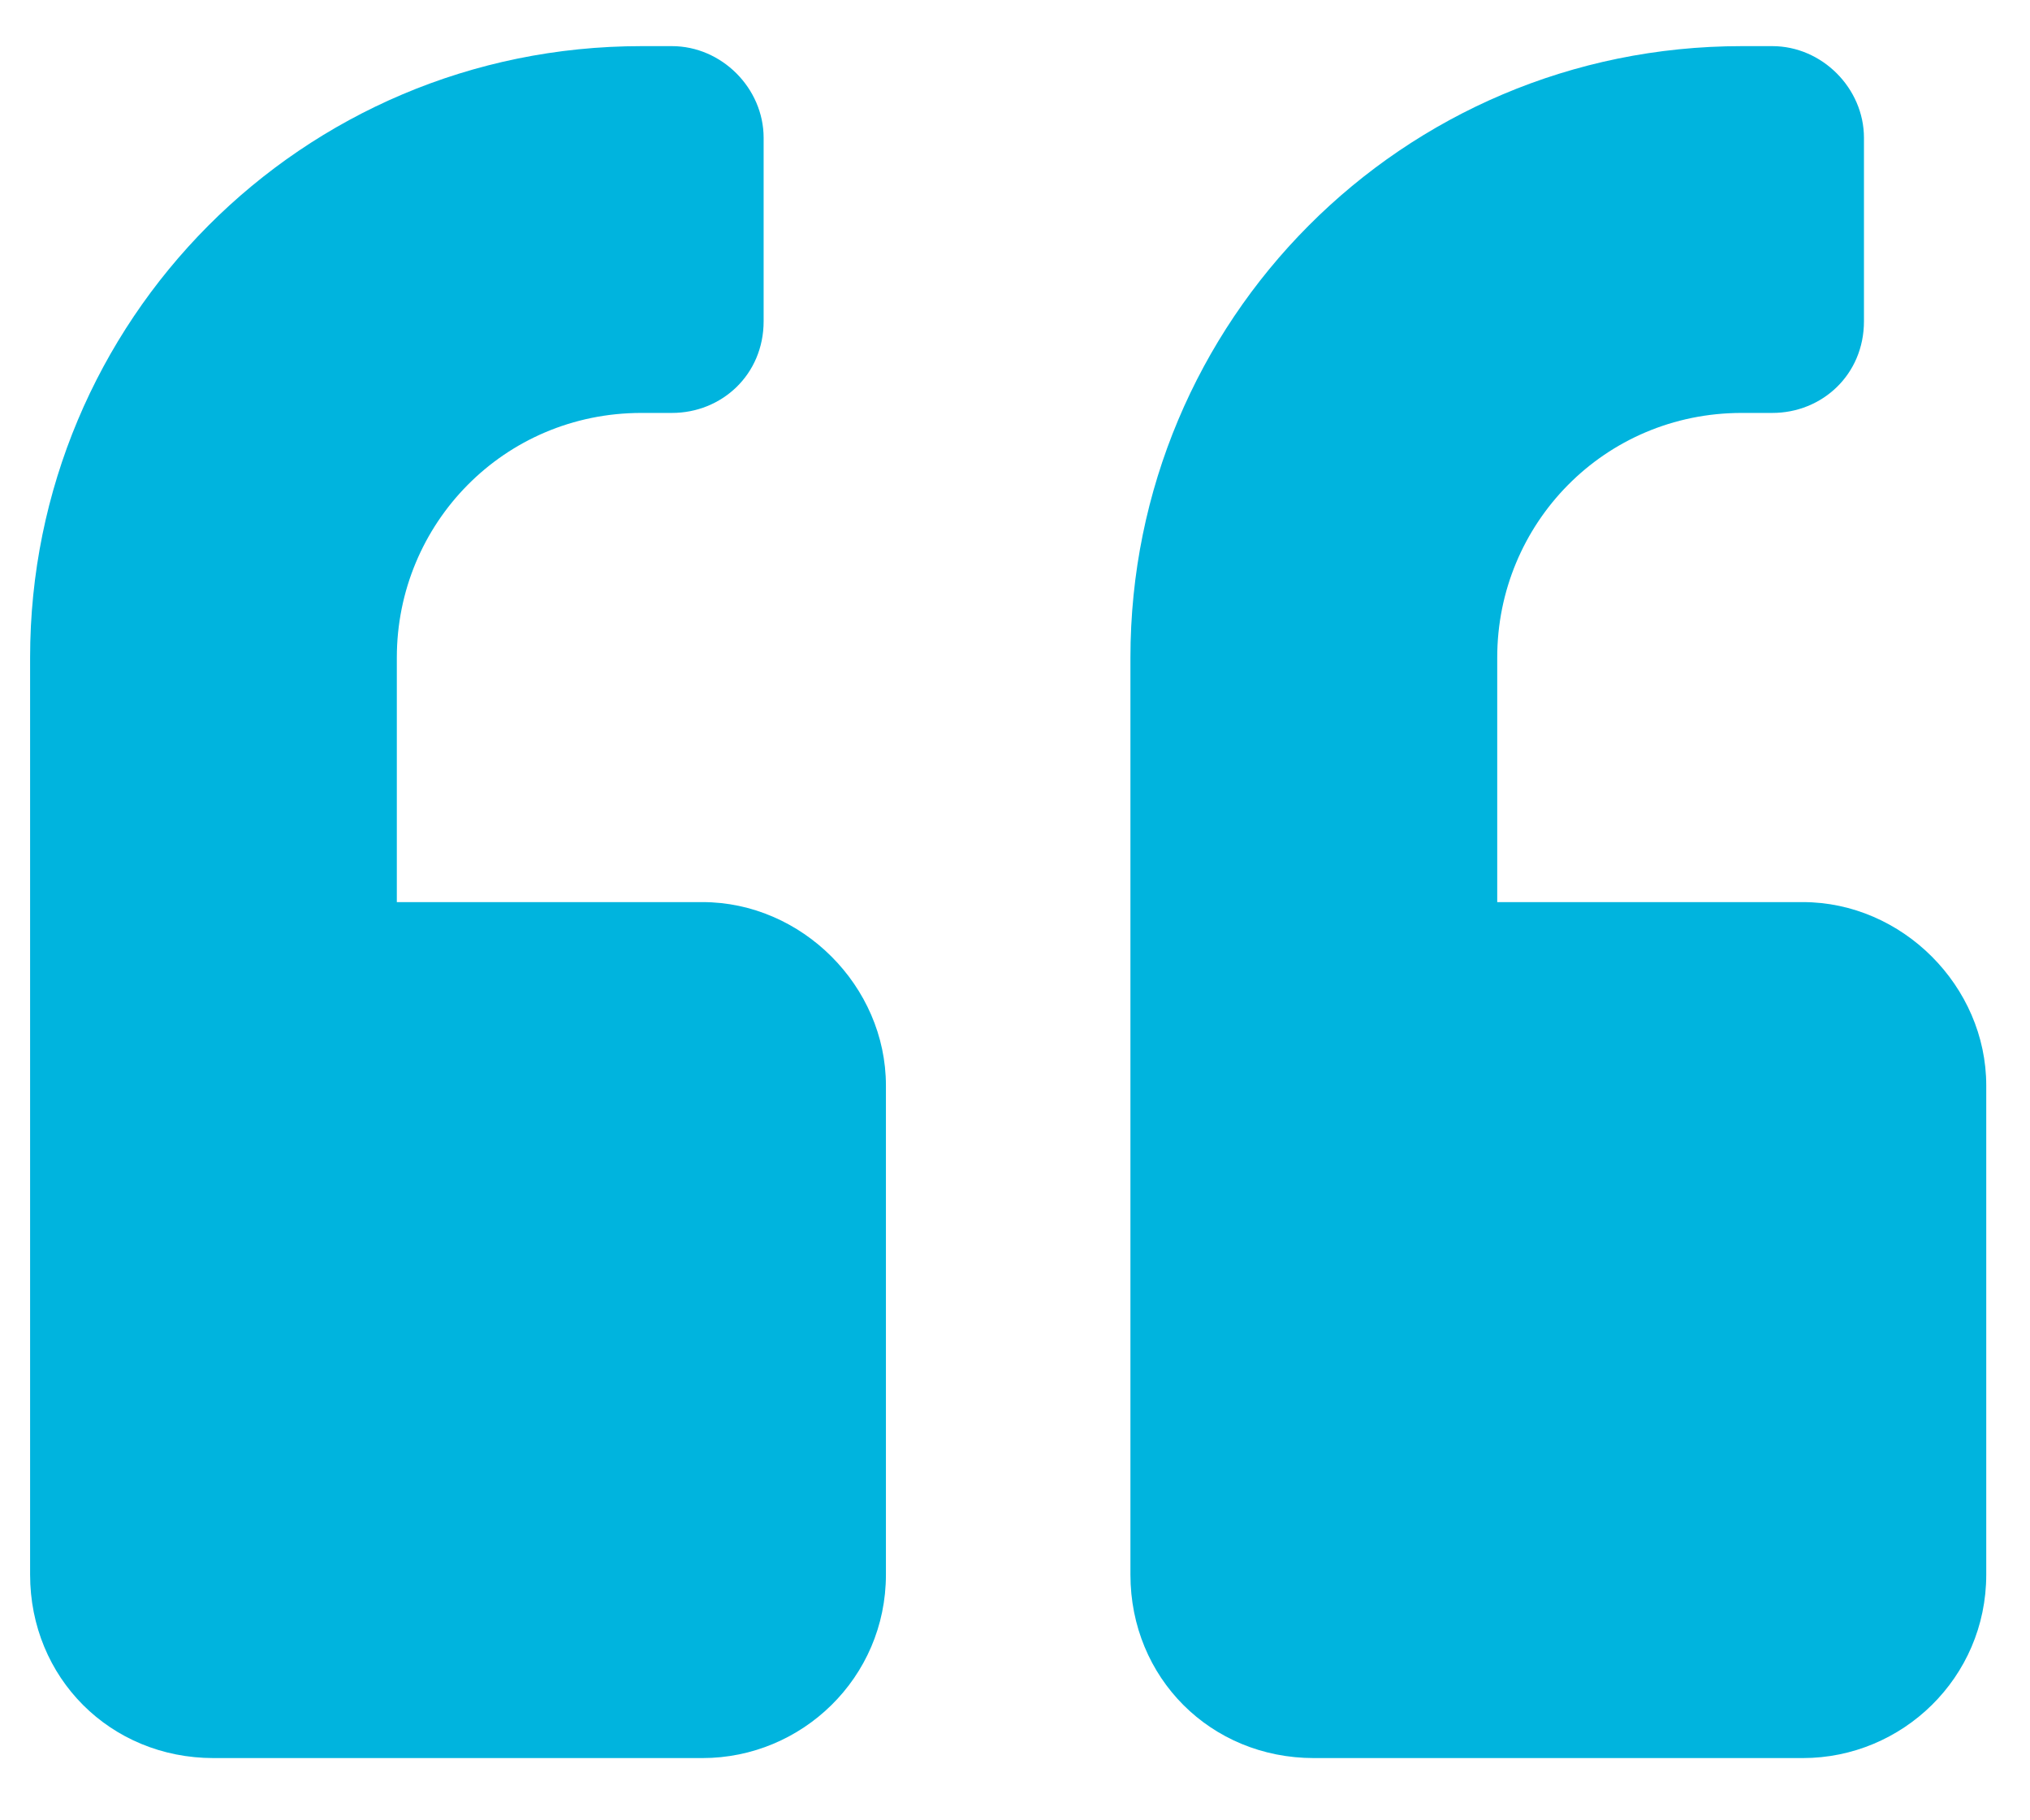 <svg xmlns="http://www.w3.org/2000/svg" width="29" height="26" viewBox="0 0 29 26" fill="none"><path d="M25.755 12.885H21.389V9.392C21.389 7.481 22.917 5.898 24.882 5.898H25.319C26.028 5.898 26.628 5.353 26.628 4.588V1.969C26.628 1.259 26.028 0.659 25.319 0.659H24.882C20.024 0.659 16.149 4.588 16.149 9.392V22.491C16.149 23.965 17.295 25.111 18.769 25.111H25.755C27.174 25.111 28.375 23.965 28.375 22.491V15.505C28.375 14.085 27.174 12.885 25.755 12.885ZM10.036 12.885H5.669V9.392C5.669 7.481 7.198 5.898 9.163 5.898H9.599C10.309 5.898 10.909 5.353 10.909 4.588V1.969C10.909 1.259 10.309 0.659 9.599 0.659H9.163C4.305 0.659 0.43 4.588 0.43 9.392V22.491C0.43 23.965 1.576 25.111 3.05 25.111H10.036C11.455 25.111 12.656 23.965 12.656 22.491V15.505C12.656 14.085 11.455 12.885 10.036 12.885Z" fill="#00B4DE"></path></svg>